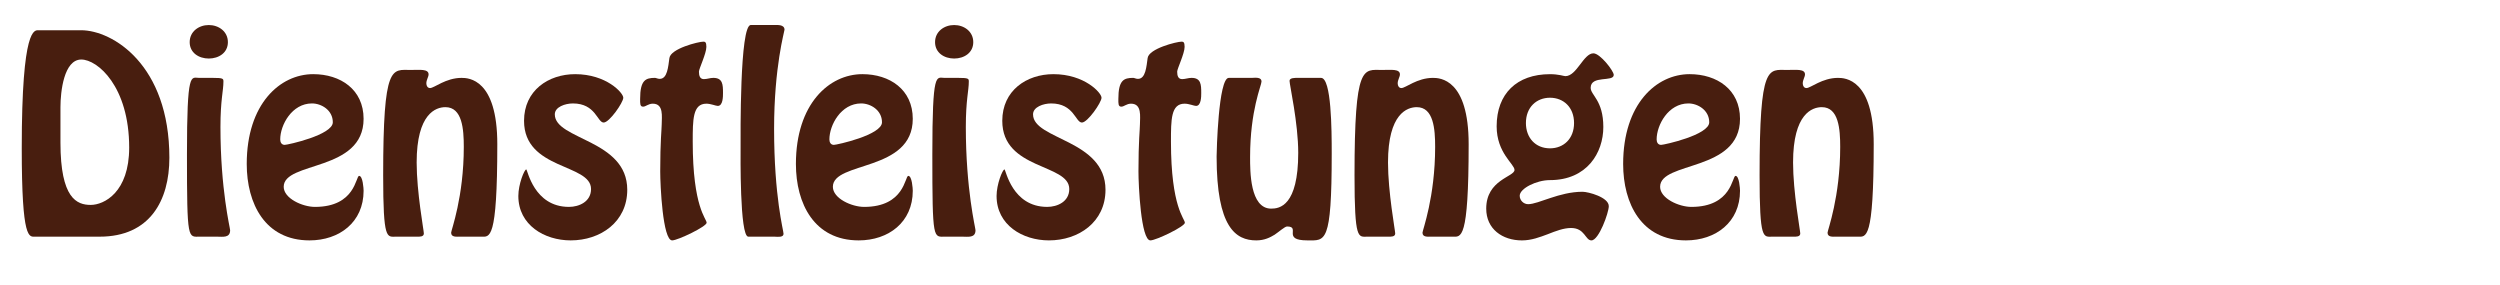 <?xml version="1.0" encoding="utf-8"?>
<!-- Generator: Adobe Illustrator 14.0.0, SVG Export Plug-In . SVG Version: 6.00 Build 43363)  -->
<!DOCTYPE svg PUBLIC "-//W3C//DTD SVG 1.1//EN" "http://www.w3.org/Graphics/SVG/1.1/DTD/svg11.dtd">
<svg version="1.1" id="Layer_1" xmlns="http://www.w3.org/2000/svg" xmlns:xlink="http://www.w3.org/1999/xlink" x="0px" y="0px"
	 width="292.279px" height="33.333px" viewBox="0 0 292.279 33.333" enable-background="new 0 0 292.279 33.333"
	 xml:space="preserve">
<g>
	<g>
		<path fill="#481E0F" d="M4.139,27.669c-0.725,0-1.596,0.551-1.596-10.327c0-14.329,1.508-13.807,2.001-13.807h4.931
			c3.684,0,10.327,4.032,10.327,14.91c0,5.018-2.292,9.224-8.151,9.224H4.139z M7.068,16.676c0,6.526,1.915,7.281,3.539,7.281
			c1.566,0,4.496-1.479,4.496-6.701c0-7.165-3.713-10.297-5.598-10.297c-2.031,0-2.437,3.742-2.437,5.569V16.676z"/>
		<path fill="#481E0F" d="M23.395,27.669c-1.421,0-1.537,0.609-1.537-9.601c0-9.92,0.464-8.963,1.421-8.963h1.595
			c1.218,0,1.247,0.087,1.247,0.435c0,1.073-0.348,2.146-0.348,5.308c0,7.31,1.131,11.806,1.131,12.067
			c0,0.928-0.87,0.754-1.537,0.754H23.395z M22.176,4.928c0-1.247,1.073-2.001,2.233-2.001c1.161,0,2.234,0.754,2.234,2.001
			c0,1.248-1.073,1.915-2.234,1.915C23.25,6.842,22.176,6.175,22.176,4.928z"/>
		<path fill="#481E0F" d="M28.846,19.17c0-7.02,3.887-10.5,7.773-10.5c3.191,0,5.889,1.798,5.889,5.221
			c0,6.236-9.34,4.931-9.34,7.948c0,1.363,2.205,2.35,3.655,2.35c4.757,0,4.757-3.626,5.164-3.626c0.435,0,0.522,1.509,0.522,1.741
			c0,3.684-2.843,5.801-6.324,5.801C30.992,28.104,28.846,23.812,28.846,19.17z M32.761,16.299c0,0.319,0.145,0.638,0.522,0.638
			c0.348,0,5.627-1.161,5.627-2.64c0-1.421-1.334-2.205-2.437-2.205C34.125,12.093,32.761,14.616,32.761,16.299z"/>
		<path fill="#481E0F" d="M53.759,27.669c-0.377,0-1.015,0.087-1.015-0.464c0-0.29,1.479-4.148,1.479-10.036
			c0-2.06-0.174-4.641-2.146-4.641c-1.103,0-3.365,0.725-3.365,6.469c0,3.48,0.841,7.948,0.841,8.296
			c0,0.406-0.493,0.377-0.783,0.377h-2.465c-1.073,0-1.508,0.493-1.508-7.165c0-13.14,1.015-12.328,3.249-12.328
			c1.015,0,2.06-0.145,2.06,0.522c0,0.29-0.261,0.638-0.261,1.044c0,0.29,0.145,0.551,0.435,0.551c0.493,0,1.828-1.189,3.684-1.189
			c0.812,0,4.177,0.116,4.177,7.745c0,11.4-0.899,10.82-1.886,10.82H53.759z"/>
		<path fill="#481E0F" d="M60.6,22.912c0-1.363,0.696-3.104,0.928-3.104c0.145,0,0.87,4.38,4.989,4.38
			c1.189,0,2.582-0.609,2.582-2.088c0-2.988-7.832-2.205-7.832-7.977c0-3.539,2.843-5.453,5.976-5.453
			c3.626,0,5.627,2.175,5.627,2.756c0,0.551-1.625,2.9-2.292,2.9c-0.754,0-0.928-2.233-3.597-2.233
			c-0.899,0-2.117,0.406-2.117,1.276c0,2.988,8.47,2.93,8.47,8.818c0,3.771-3.133,5.917-6.613,5.917
			C63.646,28.104,60.6,26.306,60.6,22.912z"/>
		<path fill="#481E0F" d="M82.584,5.479c0,0.783-0.87,2.553-0.87,2.901c0,0.522,0.145,0.87,0.58,0.87
			c0.377,0,0.725-0.145,1.102-0.145c1.103,0,1.131,0.783,1.131,1.77c0,0.406,0,1.508-0.609,1.508c-0.232,0-0.812-0.261-1.334-0.261
			c-1.596,0-1.596,1.856-1.596,4.438c0,7.716,1.625,8.992,1.625,9.485c0,0.435-3.365,2.06-4.032,2.06
			c-1.103,0-1.393-6.469-1.393-8.064c0-3.568,0.174-4.96,0.174-5.511c0-0.87,0.261-2.408-1.044-2.408
			c-0.522,0-0.812,0.348-1.131,0.348c-0.377,0-0.348-0.377-0.348-0.899c0-2.205,0.638-2.466,1.741-2.466
			c0.116,0,0.319,0.116,0.551,0.116c0.899,0,0.986-1.421,1.131-2.437c0.145-1.102,3.394-1.914,3.974-1.914
			C82.439,4.87,82.584,4.928,82.584,5.479z"/>
		<path fill="#481E0F" d="M87.483,27.669c-1.015,0-0.899-9.717-0.899-10.384c0-1.364-0.116-14.359,1.189-14.359h2.756
			c0.319,0,1.189-0.087,1.189,0.551c0,0.174-1.218,4.351-1.218,11.574c0,7.977,1.103,11.893,1.103,12.27
			c0,0.493-0.754,0.348-1.073,0.348H87.483z"/>
		<path fill="#481E0F" d="M93.051,19.17c0-7.02,3.887-10.5,7.773-10.5c3.191,0,5.889,1.798,5.889,5.221
			c0,6.236-9.34,4.931-9.34,7.948c0,1.363,2.205,2.35,3.655,2.35c4.757,0,4.757-3.626,5.164-3.626c0.435,0,0.522,1.509,0.522,1.741
			c0,3.684-2.843,5.801-6.324,5.801C95.197,28.104,93.051,23.812,93.051,19.17z M96.966,16.299c0,0.319,0.145,0.638,0.522,0.638
			c0.348,0,5.627-1.161,5.627-2.64c0-1.421-1.334-2.205-2.437-2.205C98.33,12.093,96.966,14.616,96.966,16.299z"/>
		<path fill="#481E0F" d="M110.538,27.669c-1.421,0-1.537,0.609-1.537-9.601c0-9.92,0.464-8.963,1.421-8.963h1.595
			c1.218,0,1.247,0.087,1.247,0.435c0,1.073-0.348,2.146-0.348,5.308c0,7.31,1.131,11.806,1.131,12.067
			c0,0.928-0.87,0.754-1.537,0.754H110.538z M109.319,4.928c0-1.247,1.073-2.001,2.233-2.001c1.161,0,2.234,0.754,2.234,2.001
			c0,1.248-1.073,1.915-2.234,1.915C110.393,6.842,109.319,6.175,109.319,4.928z"/>
		<path fill="#481E0F" d="M116.511,22.912c0-1.363,0.696-3.104,0.928-3.104c0.145,0,0.87,4.38,4.989,4.38
			c1.189,0,2.582-0.609,2.582-2.088c0-2.988-7.832-2.205-7.832-7.977c0-3.539,2.843-5.453,5.976-5.453
			c3.626,0,5.627,2.175,5.627,2.756c0,0.551-1.625,2.9-2.292,2.9c-0.754,0-0.928-2.233-3.597-2.233
			c-0.899,0-2.117,0.406-2.117,1.276c0,2.988,8.47,2.93,8.47,8.818c0,3.771-3.133,5.917-6.613,5.917
			C119.557,28.104,116.511,26.306,116.511,22.912z"/>
		<path fill="#481E0F" d="M138.495,5.479c0,0.783-0.87,2.553-0.87,2.901c0,0.522,0.145,0.87,0.58,0.87
			c0.377,0,0.725-0.145,1.102-0.145c1.103,0,1.131,0.783,1.131,1.77c0,0.406,0,1.508-0.609,1.508c-0.232,0-0.812-0.261-1.334-0.261
			c-1.596,0-1.596,1.856-1.596,4.438c0,7.716,1.625,8.992,1.625,9.485c0,0.435-3.365,2.06-4.032,2.06
			c-1.103,0-1.393-6.469-1.393-8.064c0-3.568,0.174-4.96,0.174-5.511c0-0.87,0.261-2.408-1.044-2.408
			c-0.522,0-0.812,0.348-1.131,0.348c-0.377,0-0.348-0.377-0.348-0.899c0-2.205,0.638-2.466,1.741-2.466
			c0.116,0,0.319,0.116,0.551,0.116c0.899,0,0.986-1.421,1.131-2.437c0.145-1.102,3.394-1.914,3.974-1.914
			C138.35,4.87,138.495,4.928,138.495,5.479z"/>
		<path fill="#481E0F" d="M154.446,9.105c1.218,0,1.247,6.091,1.247,8.847c0,10.646-0.754,10.152-2.843,10.152
			c-3.045,0-0.725-1.625-2.378-1.625c-0.261,0-0.928,0.609-1.45,0.958c-0.522,0.319-1.189,0.667-2.146,0.667
			c-2.408,0-4.641-1.508-4.641-9.804c0-0.493,0.203-9.195,1.421-9.195h2.668c0.377,0,1.16-0.145,1.16,0.435
			c0,0.435-1.334,3.336-1.334,8.818c0,1.624-0.029,6.033,2.465,6.033c0.957,0,3.162-0.29,3.162-6.526
			c0-3.481-1.015-7.948-1.015-8.412c0-0.377,0.667-0.348,0.986-0.348H154.446z"/>
		<path fill="#481E0F" d="M167.321,27.669c-0.377,0-1.015,0.087-1.015-0.464c0-0.29,1.479-4.148,1.479-10.036
			c0-2.06-0.174-4.641-2.146-4.641c-1.103,0-3.365,0.725-3.365,6.469c0,3.48,0.841,7.948,0.841,8.296
			c0,0.406-0.493,0.377-0.783,0.377h-2.465c-1.073,0-1.508,0.493-1.508-7.165c0-13.14,1.015-12.328,3.249-12.328
			c1.015,0,2.06-0.145,2.06,0.522c0,0.29-0.261,0.638-0.261,1.044c0,0.29,0.145,0.551,0.435,0.551c0.493,0,1.828-1.189,3.684-1.189
			c0.812,0,4.177,0.116,4.177,7.745c0,11.4-0.899,10.82-1.886,10.82H167.321z"/>
		<path fill="#481E0F" d="M182.43,8.786c0.29,0.058,0.493,0.116,0.58,0.116c1.334,0,2.117-2.668,3.278-2.668
			c0.783,0,2.378,2.06,2.378,2.523c0,0.87-2.698,0-2.698,1.508c0,0.87,1.479,1.451,1.479,4.583c0,3.017-1.915,6.208-6.236,6.208
			c-1.596,0-3.539,0.986-3.539,1.828c0,0.551,0.464,0.986,0.986,0.986c1.218,0,3.626-1.451,6.353-1.451
			c0.667,0,3.075,0.638,3.075,1.683c0,0.754-1.16,4.003-2.031,4.003c-0.725,0-0.754-1.45-2.378-1.45c-0.87,0-1.77,0.348-2.727,0.725
			c-0.928,0.348-1.915,0.725-3.017,0.725c-2.292,0-4.177-1.334-4.177-3.713c0-3.394,3.307-3.713,3.307-4.525
			c0-0.696-2.088-1.973-2.088-5.105c0-3.8,2.35-6.091,6.237-6.091C181.704,8.67,182.11,8.728,182.43,8.786z M184.025,14.384
			c0-1.856-1.247-2.958-2.813-2.958s-2.814,1.102-2.814,2.958c0,1.711,1.103,2.958,2.814,2.958
			C182.778,17.343,184.025,16.241,184.025,14.384z"/>
		<path fill="#481E0F" d="M189.765,19.17c0-7.02,3.887-10.5,7.773-10.5c3.191,0,5.889,1.798,5.889,5.221
			c0,6.236-9.34,4.931-9.34,7.948c0,1.363,2.205,2.35,3.655,2.35c4.757,0,4.757-3.626,5.164-3.626c0.435,0,0.522,1.509,0.522,1.741
			c0,3.684-2.843,5.801-6.324,5.801C191.911,28.104,189.765,23.812,189.765,19.17z M193.68,16.299c0,0.319,0.145,0.638,0.522,0.638
			c0.348,0,5.627-1.161,5.627-2.64c0-1.421-1.334-2.205-2.437-2.205C195.043,12.093,193.68,14.616,193.68,16.299z"/>
		<path fill="#481E0F" d="M214.677,27.669c-0.377,0-1.015,0.087-1.015-0.464c0-0.29,1.479-4.148,1.479-10.036
			c0-2.06-0.174-4.641-2.146-4.641c-1.103,0-3.365,0.725-3.365,6.469c0,3.48,0.841,7.948,0.841,8.296
			c0,0.406-0.493,0.377-0.783,0.377h-2.465c-1.073,0-1.508,0.493-1.508-7.165c0-13.14,1.015-12.328,3.249-12.328
			c1.015,0,2.06-0.145,2.06,0.522c0,0.29-0.261,0.638-0.261,1.044c0,0.29,0.145,0.551,0.435,0.551c0.493,0,1.828-1.189,3.684-1.189
			c0.812,0,4.177,0.116,4.177,7.745c0,11.4-0.899,10.82-1.886,10.82H214.677z"/>
	</g>
</g>
</svg>
